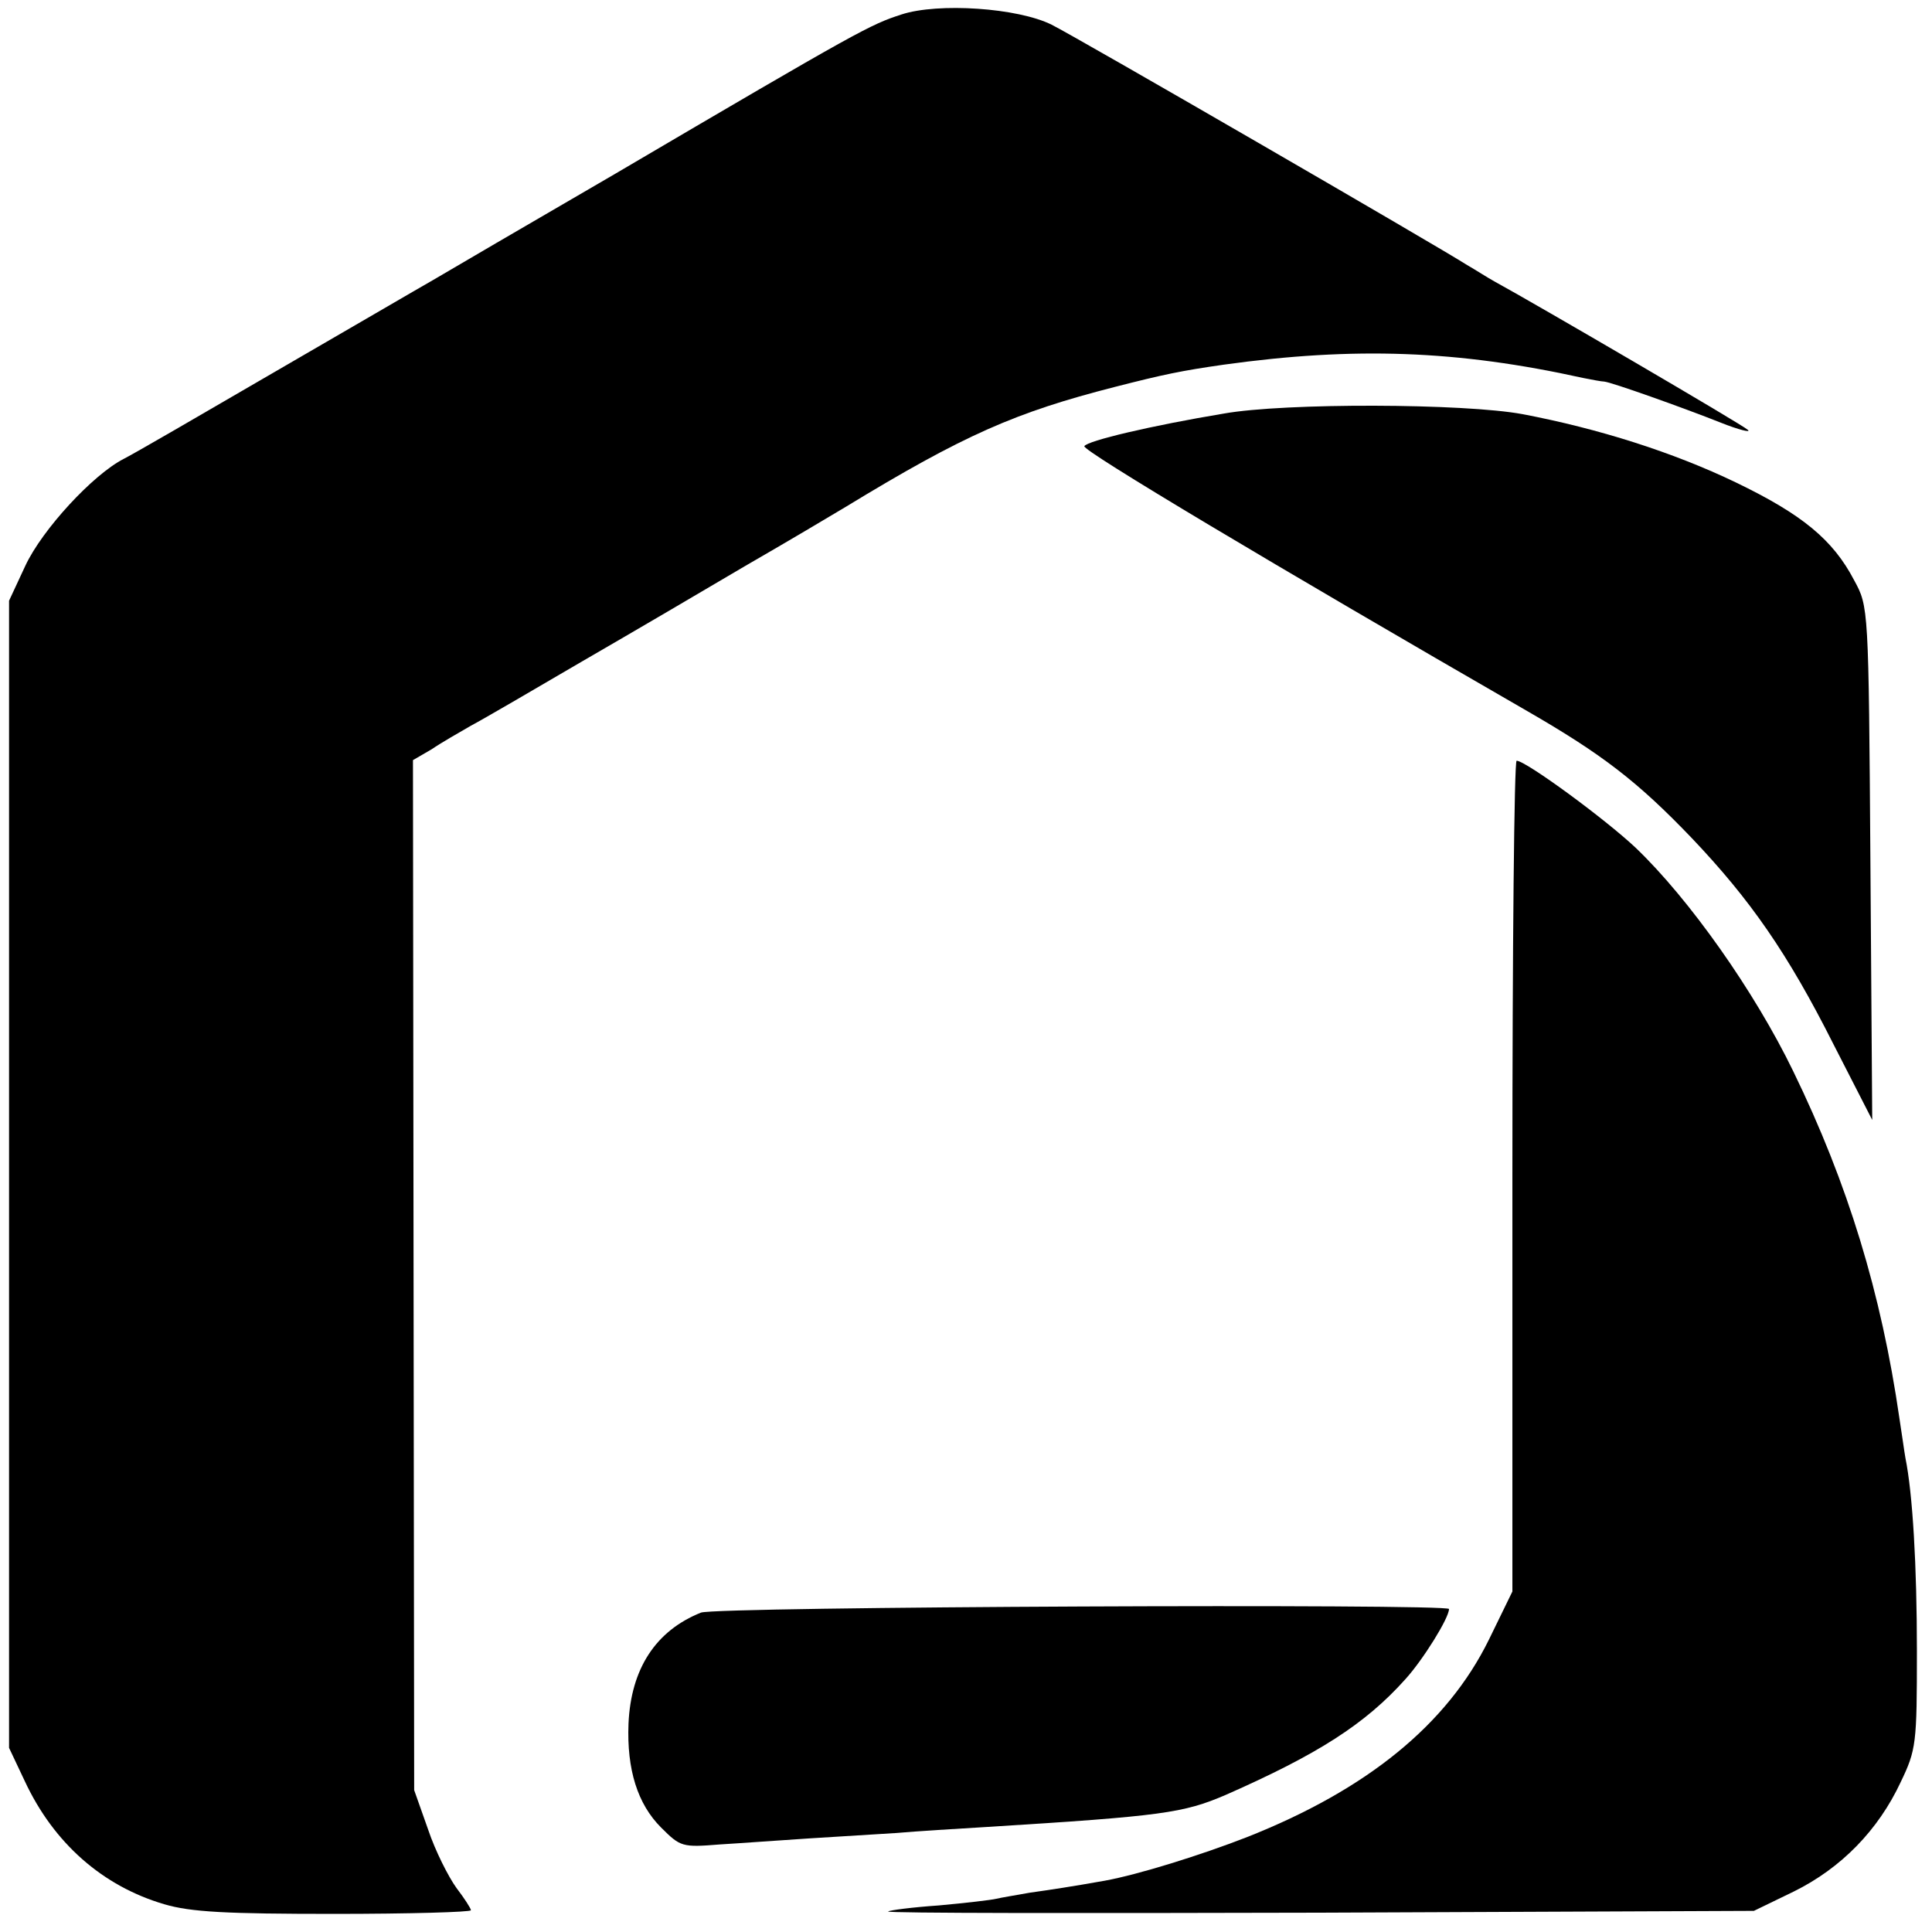 <?xml version="1.0" standalone="no"?>
<!DOCTYPE svg PUBLIC "-//W3C//DTD SVG 20010904//EN"
 "http://www.w3.org/TR/2001/REC-SVG-20010904/DTD/svg10.dtd">
<svg version="1.0" xmlns="http://www.w3.org/2000/svg"
 width="320pt" height="320pt" viewBox="0 0 320 320"
 preserveAspectRatio="xMidYMid meet">
<g transform="translate(0,320) scale(0.1,-0.1)"
fill="#000000" stroke="none">
<path d="M1493 3176 c-52 -17 -66 -24 -476 -265 -143 -83 -278 -162 -300 -175
-23 -13 -141 -82 -262 -152 -122 -71 -234 -136 -250 -144 -51 -26 -135 -117
-163 -177 l-27 -58 0 -950 0 -950 26 -55 c48 -103 129 -174 231 -204 44 -13
103 -16 282 -16 124 0 226 3 226 6 0 3 -11 20 -24 37 -13 18 -35 61 -47 97
l-23 65 -1 853 -1 853 31 18 c16 11 46 28 65 39 19 10 103 59 185 107 83 48
204 119 270 158 66 38 140 82 165 97 197 120 282 157 446 199 82 21 111 27
181 37 216 30 387 24 595 -22 15 -3 31 -6 35 -6 12 -1 130 -43 193 -68 30 -12
51 -17 45 -12 -8 8 -347 206 -420 246 -11 6 -31 19 -45 27 -50 32 -646 377
-688 398 -56 28 -188 37 -249 17z"/>
<path d="M2027 2515 c-120 -20 -226 -45 -231 -54 -4 -7 316 -198 734 -439 123
-71 182 -116 272 -210 97 -102 159 -191 235 -342 l64 -125 -3 425 c-3 425 -3
425 -27 469 -35 67 -86 109 -196 162 -104 50 -227 89 -353 113 -97 18 -394 19
-495 1z"/>
<path d="M2505 1252 l0 -688 -39 -80 c-69 -140 -201 -248 -401 -327 -77 -30
-180 -62 -235 -72 -56 -10 -90 -15 -125 -20 -22 -4 -47 -8 -55 -10 -8 -2 -51
-7 -95 -11 -44 -3 -82 -8 -84 -10 -3 -3 319 -3 715 -2 l719 3 66 32 c79 39
140 102 177 181 26 54 27 64 27 217 0 142 -7 261 -19 320 -2 11 -6 41 -10 66
-30 207 -85 388 -176 575 -64 132 -172 285 -261 370 -51 48 -182 144 -197 144
-4 0 -7 -310 -7 -688z"/>
<path d="M1161 529 c-75 -30 -116 -93 -120 -184 -3 -76 15 -133 54 -172 32
-32 35 -33 97 -28 34 2 101 7 148 10 47 3 112 7 145 9 33 3 101 7 150 10 290
18 325 23 395 53 152 67 231 117 298 192 29 32 72 101 72 116 0 9 -1214 4
-1239 -6z"/>
</g>
</svg>
